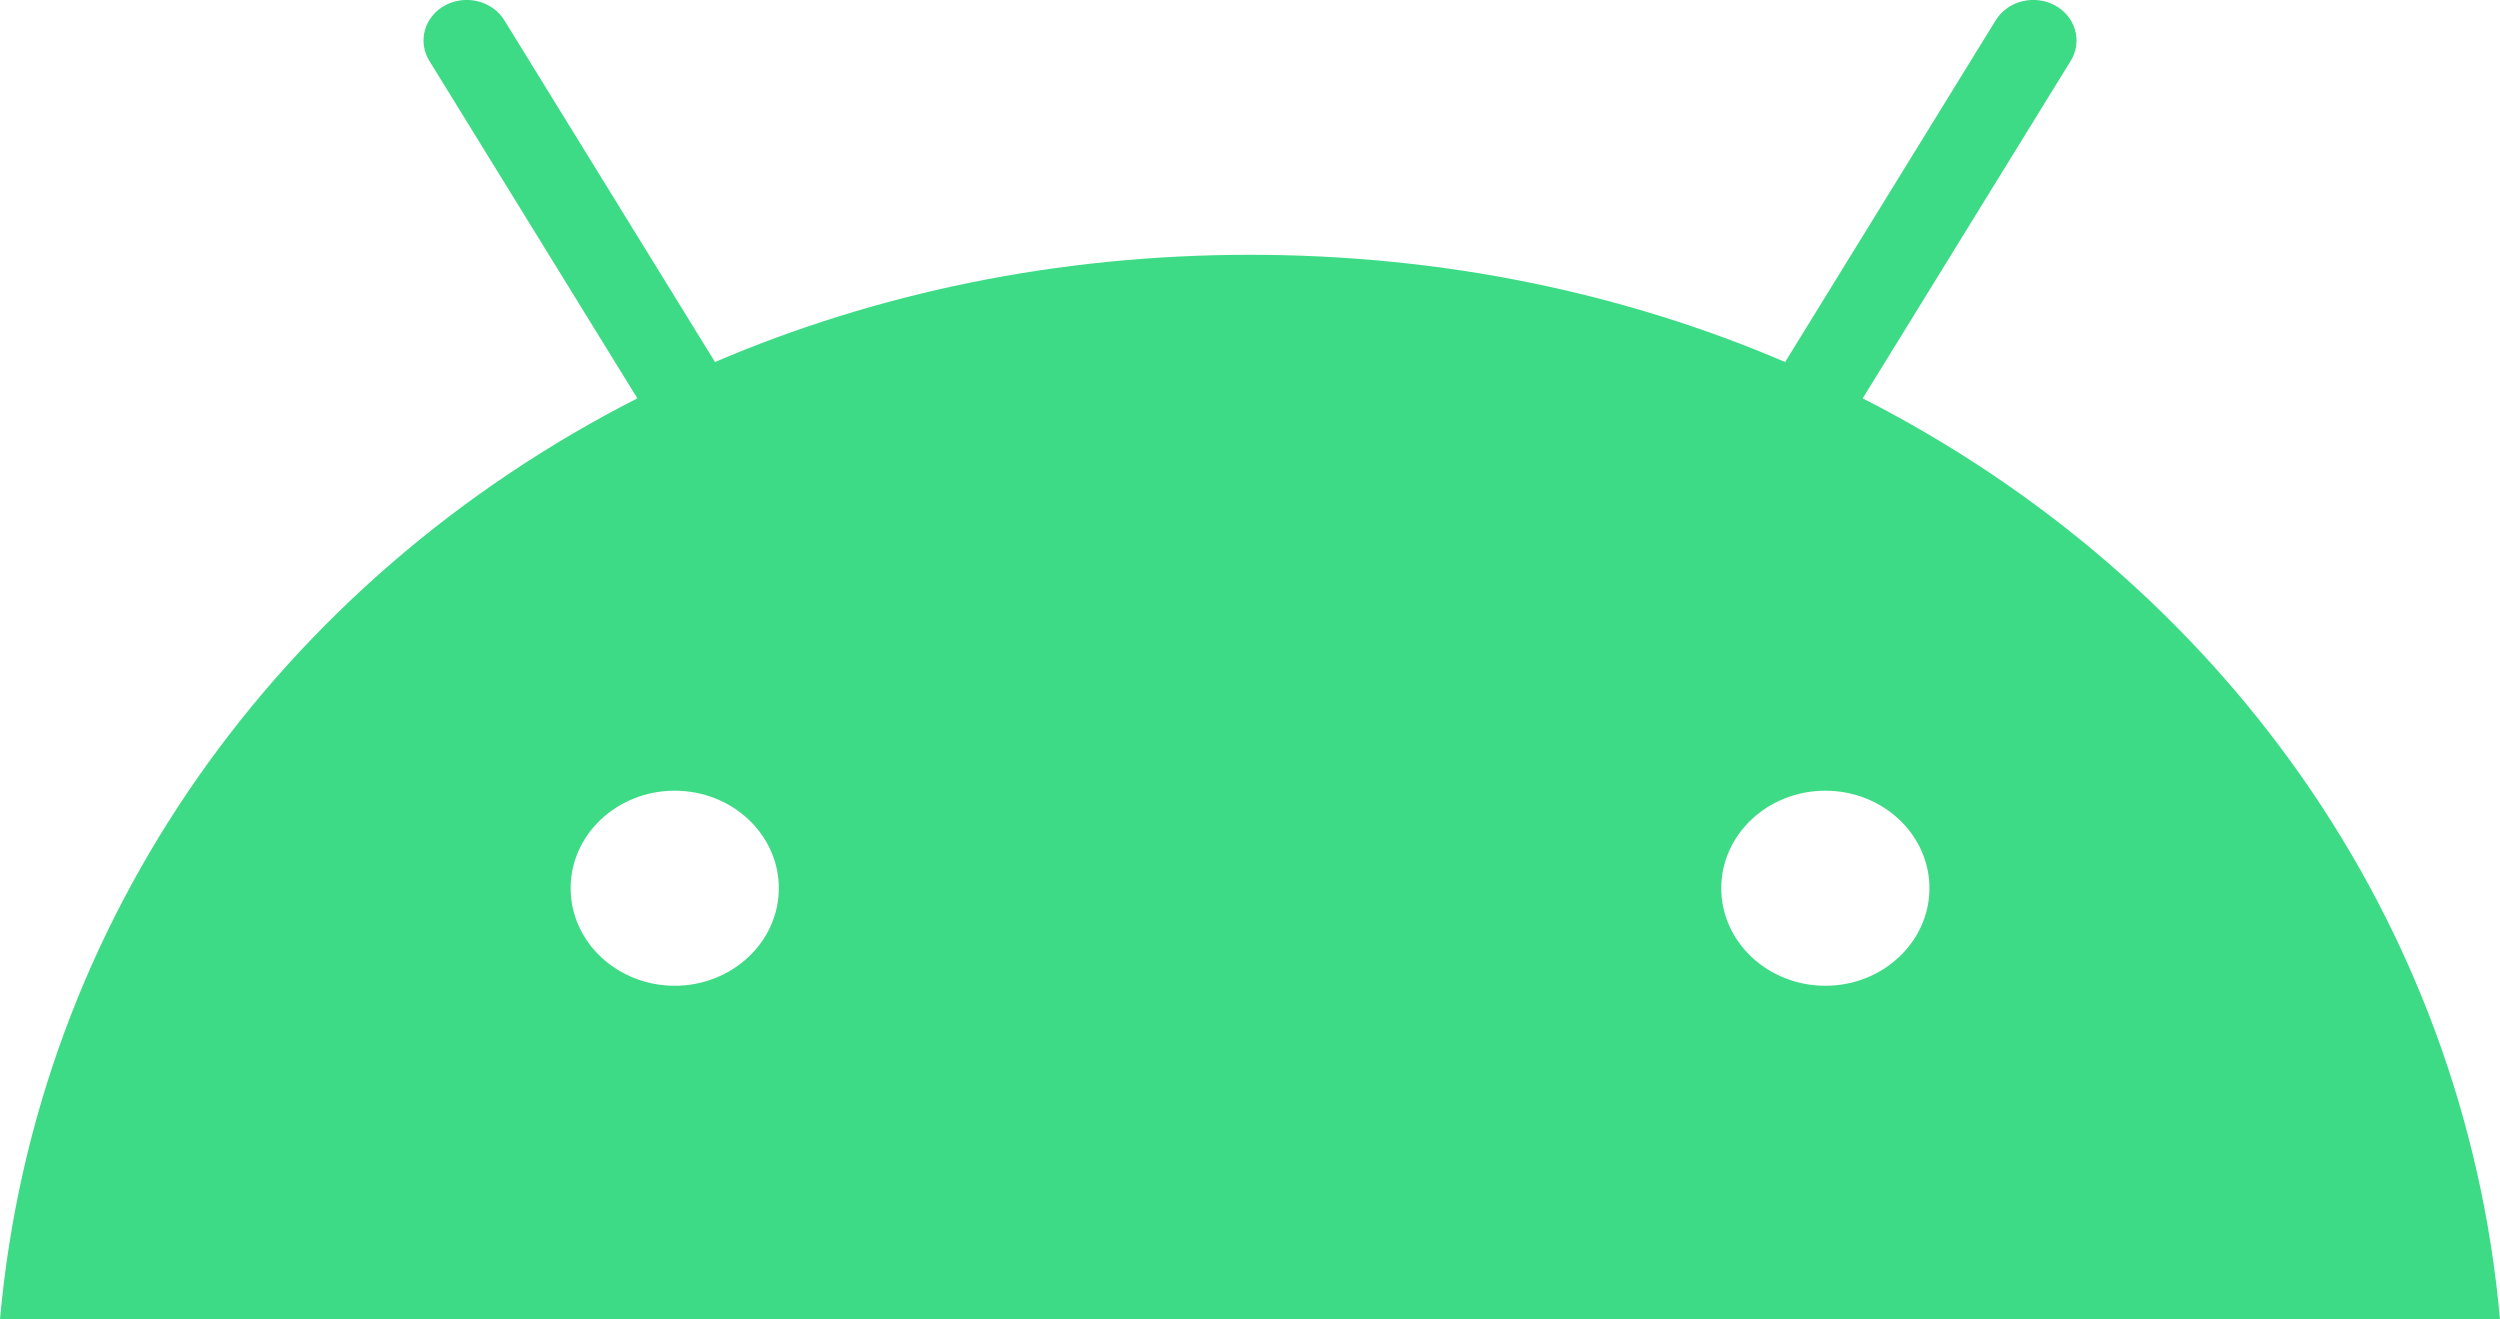 <svg fill="none" height="19" viewBox="0 0 36 19" width="36" xmlns="http://www.w3.org/2000/svg"><path d="m26.285 14.195c-.827 0-1.499-.63-1.499-1.405s.672-1.404 1.499-1.404c.827 0 1.499.63 1.499 1.404s-.672 1.405-1.499 1.405zm-16.569 0c-.827 0-1.499-.63-1.499-1.405s.672-1.404 1.499-1.404c.827 0 1.499.63 1.499 1.404s-.672 1.405-1.499 1.405zm17.107-8.459 2.996-4.861c.082-.134.105-.293.062-.443-.043-.15-.147-.277-.29-.355-.143-.077-.313-.098-.473-.058s-.296.138-.379.272l-3.033 4.922c-2.32-.992-4.925-1.544-7.705-1.544s-5.385.552-7.705 1.544l-3.034-4.922c-.083-.134-.219-.232-.379-.272s-.33-.019-.473.058c-.143.077-.248.205-.29.355-.043.15-.02.309.062.443l2.996 4.861c-5.145 2.621-8.663 7.5-9.178 13.264h36c-.515-5.764-4.034-10.643-9.178-13.264" fill="#3ddb85"/></svg>